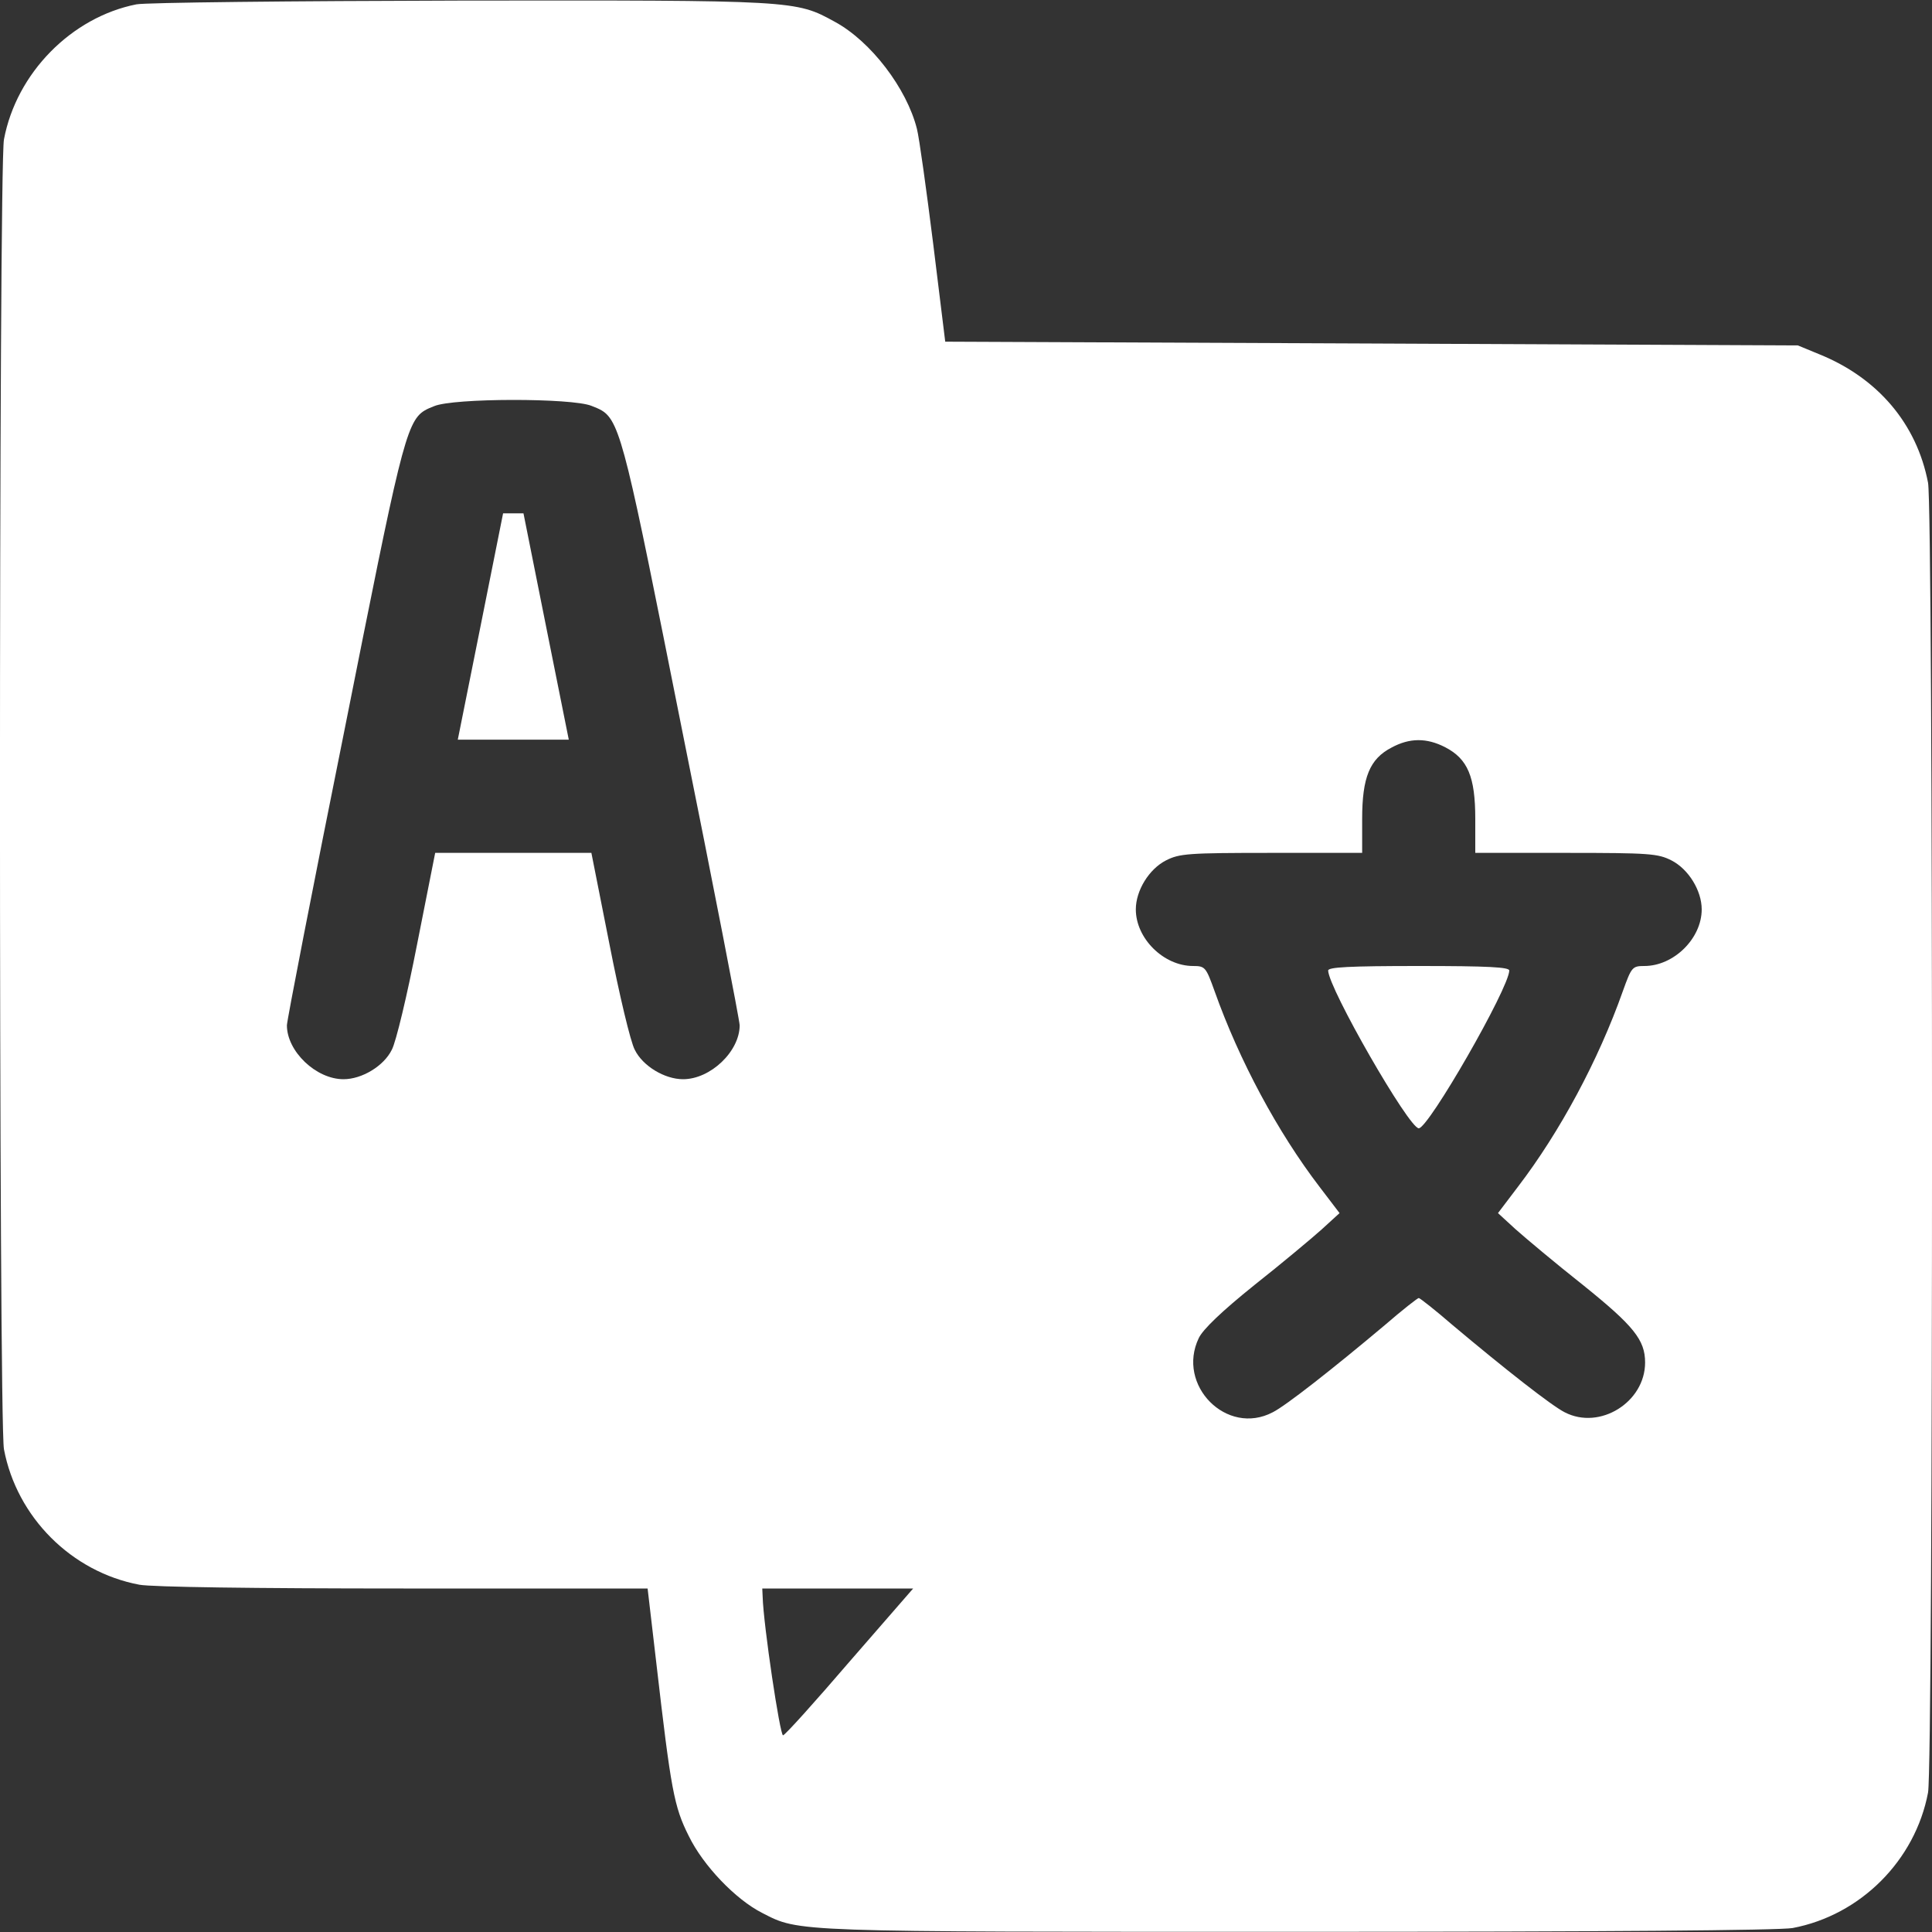 <svg width="20" height="20" viewBox="0 0 20 20" fill="none" xmlns="http://www.w3.org/2000/svg">
<rect x="0" y="0" width="20" height="20" fill="#333333" stroke="none"/>
<path d="M1.412 0.045C0.74 0.178 0.17 0.756 0.041 1.443C-0.014 1.732 -0.014 14.714 0.041 15.003C0.174 15.706 0.74 16.273 1.443 16.405C1.572 16.429 2.623 16.444 4.177 16.444H6.704L6.794 17.214C6.946 18.53 6.977 18.702 7.13 19.006C7.278 19.311 7.614 19.663 7.891 19.803C8.278 20.002 8.184 19.998 13.441 19.998C16.616 19.998 18.42 19.983 18.557 19.959C19.26 19.826 19.826 19.26 19.959 18.557C20.014 18.268 20.014 5.286 19.959 4.997C19.842 4.388 19.44 3.912 18.83 3.666L18.612 3.576L14.198 3.556L9.785 3.537L9.66 2.521C9.59 1.963 9.516 1.428 9.492 1.334C9.387 0.916 9.016 0.428 8.641 0.225C8.235 0.002 8.235 0.002 4.767 0.006C3.017 0.01 1.506 0.026 1.412 0.045ZM8.118 1.283C8.188 1.334 8.27 1.428 8.305 1.494C8.348 1.576 8.621 3.67 9.203 8.337C9.66 12.031 10.047 15.105 10.055 15.163L10.078 15.273H5.856C1.709 15.273 1.638 15.273 1.486 15.195C1.385 15.144 1.303 15.062 1.252 14.96C1.174 14.808 1.174 14.745 1.174 8.223C1.174 1.705 1.174 1.639 1.252 1.486C1.299 1.393 1.388 1.303 1.478 1.256C1.619 1.178 1.697 1.178 4.806 1.186L7.989 1.193L8.118 1.283ZM18.514 4.806C18.616 4.857 18.698 4.939 18.748 5.04C18.826 5.193 18.826 5.255 18.826 11.777C18.826 18.299 18.826 18.362 18.748 18.514C18.698 18.616 18.616 18.698 18.514 18.749C18.362 18.827 18.307 18.827 13.659 18.819L8.957 18.807L10.105 17.479C10.879 16.585 11.261 16.108 11.289 16.019C11.316 15.913 11.176 14.671 10.644 10.395C10.27 7.376 9.957 4.865 9.949 4.814L9.934 4.728H14.148C18.291 4.728 18.362 4.728 18.514 4.806ZM8.797 17.198C8.438 17.616 8.129 17.96 8.106 17.964C8.075 17.968 7.903 16.823 7.895 16.53L7.891 16.444H8.672H9.453L8.797 17.198Z" fill="white"/>
<path fill-rule="evenodd" clip-rule="evenodd" d="M1.5 0.5H8.5L10.5 15.5H1L0.5 8V1.5L1.5 0.5ZM4.395 4.25C4.424 4.232 4.456 4.22 4.493 4.205C4.692 4.119 5.919 4.119 6.122 4.201C6.163 4.217 6.197 4.23 6.229 4.249C6.427 4.367 6.493 4.708 7.055 7.528C7.387 9.176 7.657 10.567 7.657 10.614C7.657 10.883 7.356 11.172 7.071 11.172C6.88 11.172 6.653 11.035 6.571 10.867C6.528 10.789 6.411 10.297 6.309 9.774L6.122 8.829H5.313H4.505L4.318 9.774C4.216 10.297 4.099 10.789 4.056 10.867C3.974 11.035 3.747 11.172 3.556 11.172C3.271 11.172 2.97 10.883 2.97 10.614C2.97 10.567 3.24 9.176 3.572 7.528C4.135 4.7 4.2 4.366 4.395 4.25ZM5.888 7.657L5.653 6.485L5.419 5.314H5.313H5.208L4.974 6.485L4.739 7.657H5.313H5.888Z" fill="white"/>
<path fill-rule="evenodd" clip-rule="evenodd" d="M9.5 4L11 16L8 19.5H18.5C18.833 19.333 19.5 18.9 19.5 18.5V5L18.5 4H9.5ZM14.101 8.477C14.101 8.048 14.179 7.856 14.405 7.739C14.593 7.637 14.769 7.637 14.96 7.735C15.194 7.856 15.272 8.04 15.272 8.477V8.829H16.21C17.077 8.829 17.163 8.836 17.303 8.907C17.479 8.997 17.616 9.219 17.616 9.414C17.616 9.715 17.327 10 17.022 10C16.897 10 16.889 10.012 16.799 10.262C16.546 10.977 16.147 11.719 15.714 12.285L15.507 12.558L15.69 12.726C15.796 12.82 16.108 13.082 16.389 13.304C16.913 13.726 17.03 13.871 17.03 14.105C17.03 14.515 16.561 14.808 16.198 14.62C16.065 14.554 15.577 14.171 15.038 13.718C14.858 13.562 14.698 13.437 14.687 13.437C14.675 13.437 14.515 13.562 14.335 13.718C13.796 14.171 13.308 14.554 13.175 14.62C12.699 14.87 12.175 14.339 12.41 13.851C12.453 13.761 12.648 13.574 12.984 13.304C13.265 13.082 13.578 12.82 13.683 12.726L13.867 12.558L13.659 12.285C13.226 11.719 12.828 10.977 12.574 10.262C12.484 10.012 12.476 10 12.351 10C12.046 10 11.758 9.715 11.758 9.414C11.758 9.219 11.894 8.997 12.07 8.907C12.21 8.836 12.296 8.829 13.164 8.829H14.101V8.477ZM14.687 11.68C14.788 11.68 15.62 10.231 15.624 10.047C15.624 10.012 15.409 10 14.687 10C13.964 10 13.749 10.012 13.749 10.047C13.753 10.231 14.585 11.68 14.687 11.68Z" fill="white"/>
</svg>
